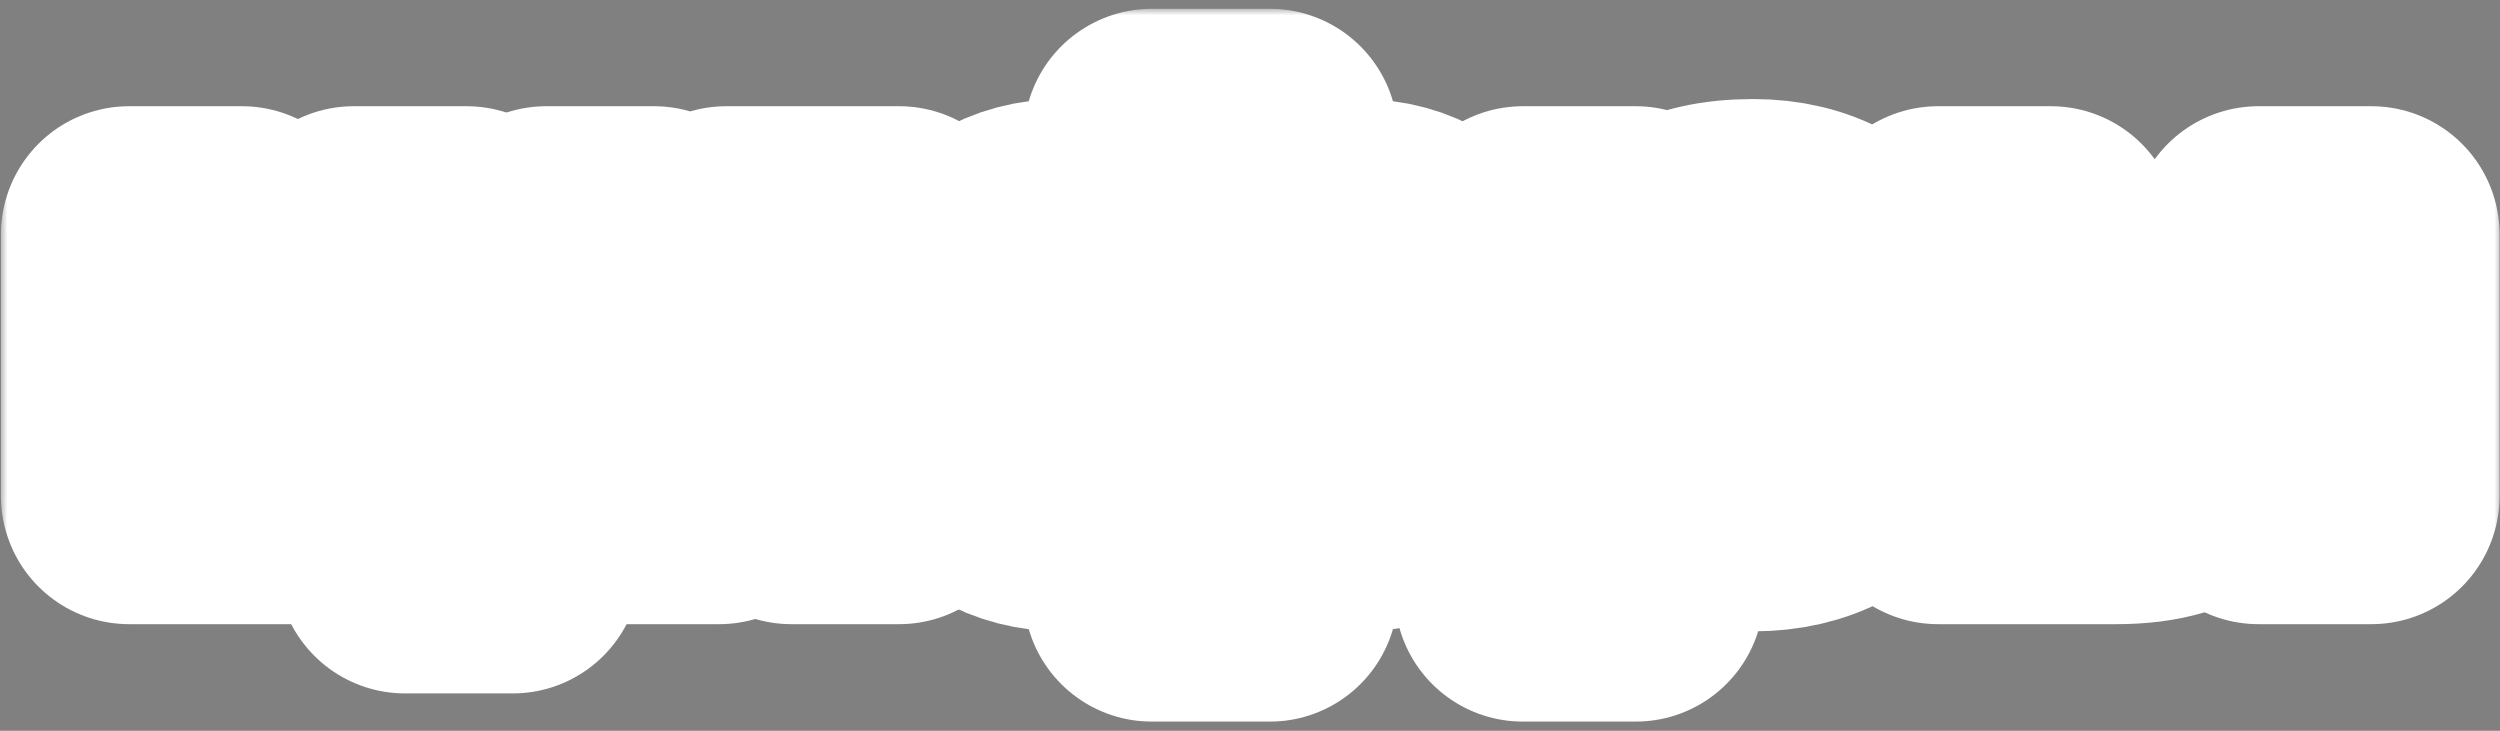 <?xml version="1.0" encoding="UTF-8"?> <svg xmlns="http://www.w3.org/2000/svg" width="195" height="57" viewBox="0 0 195 57" fill="none"><rect x="0" y="0" width="195" height="57" fill="#808080" stroke="none"/><mask id="path-1-outside-1_1053_9" maskUnits="userSpaceOnUse" x="0.073" y="0.686" width="195" height="56" fill="black"><rect fill="white" x="0.073" y="0.686" width="195" height="56"></rect><path d="M39.993 44.086H31.593V38.685H10.073V18.285H18.873V31.485H27.593V18.285H36.393V31.485H39.993V44.086Z"></path><path d="M42.612 38.685V18.285H51.012V25.285C51.012 27.259 50.906 28.886 50.692 30.166C50.506 31.445 50.212 32.685 49.812 33.886H50.612L56.652 18.285H70.132V38.685H61.732V31.686C61.732 29.712 61.826 28.085 62.012 26.805C62.226 25.526 62.532 24.285 62.932 23.085H62.132L56.092 38.685H42.612Z"></path><path d="M89.846 41.086C89.846 40.019 89.94 39.032 90.126 38.126C90.34 37.192 90.62 36.245 90.966 35.285H90.166C89.713 36.432 88.86 37.379 87.606 38.126C86.38 38.872 84.806 39.245 82.886 39.245C81.073 39.245 79.473 38.832 78.086 38.005C76.726 37.152 75.66 35.925 74.886 34.325C74.113 32.699 73.726 30.752 73.726 28.485C73.726 26.219 74.113 24.285 74.886 22.686C75.66 21.059 76.726 19.832 78.086 19.006C79.473 18.152 81.073 17.726 82.886 17.726C84.806 17.726 86.38 18.099 87.606 18.846C88.86 19.592 89.713 20.539 90.166 21.686H90.966C90.62 20.726 90.34 19.792 90.126 18.886C89.94 17.952 89.846 16.952 89.846 15.886V10.685H99.046V15.886C99.046 16.952 98.94 17.952 98.726 18.886C98.54 19.792 98.273 20.726 97.926 21.686H98.726C99.18 20.539 100.02 19.592 101.246 18.846C102.5 18.099 104.086 17.726 106.006 17.726C107.82 17.726 109.406 18.152 110.766 19.006C112.153 19.832 113.233 21.059 114.006 22.686C114.78 24.285 115.166 26.219 115.166 28.485C115.166 30.752 114.78 32.699 114.006 34.325C113.233 35.925 112.153 37.152 110.766 38.005C109.406 38.832 107.82 39.245 106.006 39.245C104.086 39.245 102.5 38.872 101.246 38.126C100.02 37.379 99.18 36.432 98.726 35.285H97.926C98.273 36.245 98.54 37.192 98.726 38.126C98.94 39.032 99.046 40.019 99.046 41.086V46.285H89.846V41.086ZM86.286 32.446C87.46 32.446 88.406 32.086 89.126 31.366C89.873 30.619 90.246 29.659 90.246 28.485C90.246 27.312 89.873 26.366 89.126 25.645C88.406 24.899 87.46 24.526 86.286 24.526C85.113 24.526 84.153 24.899 83.406 25.645C82.686 26.366 82.326 27.312 82.326 28.485C82.326 29.659 82.686 30.619 83.406 31.366C84.153 32.086 85.113 32.446 86.286 32.446ZM102.606 32.446C103.78 32.446 104.726 32.086 105.446 31.366C106.193 30.619 106.566 29.659 106.566 28.485C106.566 27.312 106.193 26.366 105.446 25.645C104.726 24.899 103.78 24.526 102.606 24.526C101.433 24.526 100.473 24.899 99.726 25.645C99.006 26.366 98.646 27.312 98.646 28.485C98.646 29.659 99.006 30.619 99.726 31.366C100.473 32.086 101.433 32.446 102.606 32.446Z"></path><path d="M118.784 46.285V18.285H127.584L126.384 23.485H127.184C127.824 21.539 128.931 20.099 130.504 19.166C132.078 18.206 134.158 17.726 136.744 17.726C138.904 17.726 140.798 18.179 142.424 19.085C144.078 19.965 145.344 21.219 146.224 22.846C147.131 24.472 147.584 26.352 147.584 28.485C147.584 30.619 147.131 32.499 146.224 34.126C145.344 35.752 144.078 37.019 142.424 37.925C140.798 38.806 138.904 39.245 136.744 39.245C134.158 39.245 132.078 38.779 130.504 37.846C128.931 36.886 127.824 35.432 127.184 33.486H126.384C127.184 35.992 127.584 38.459 127.584 40.886V46.285H118.784ZM133.264 32.446C135.051 32.446 136.411 32.072 137.344 31.326C138.304 30.579 138.784 29.632 138.784 28.485C138.784 27.339 138.304 26.392 137.344 25.645C136.411 24.899 135.051 24.526 133.264 24.526C131.504 24.526 130.144 24.899 129.184 25.645C128.251 26.392 127.784 27.339 127.784 28.485C127.784 29.632 128.251 30.579 129.184 31.326C130.144 32.072 131.504 32.446 133.264 32.446Z"></path><path d="M165.087 23.085C168.154 23.085 170.46 23.779 172.007 25.166C173.58 26.526 174.367 28.432 174.367 30.886C174.367 33.339 173.58 35.259 172.007 36.645C170.46 38.005 168.154 38.685 165.087 38.685H151.167V18.285H159.967V23.085H165.087ZM176.167 38.685V18.285H184.967V38.685H176.167ZM163.967 32.486C164.634 32.486 165.127 32.352 165.447 32.086C165.794 31.792 165.967 31.392 165.967 30.886C165.967 30.379 165.794 29.992 165.447 29.726C165.127 29.432 164.634 29.285 163.967 29.285H159.367V32.486H163.967Z"></path></mask><path d="M39.993 44.086H31.593V38.685H10.073V18.285H18.873V31.485H27.593V18.285H36.393V31.485H39.993V44.086Z" fill="black"></path><path d="M42.612 38.685V18.285H51.012V25.285C51.012 27.259 50.906 28.886 50.692 30.166C50.506 31.445 50.212 32.685 49.812 33.886H50.612L56.652 18.285H70.132V38.685H61.732V31.686C61.732 29.712 61.826 28.085 62.012 26.805C62.226 25.526 62.532 24.285 62.932 23.085H62.132L56.092 38.685H42.612Z" fill="black"></path><path d="M89.846 41.086C89.846 40.019 89.94 39.032 90.126 38.126C90.34 37.192 90.62 36.245 90.966 35.285H90.166C89.713 36.432 88.86 37.379 87.606 38.126C86.38 38.872 84.806 39.245 82.886 39.245C81.073 39.245 79.473 38.832 78.086 38.005C76.726 37.152 75.66 35.925 74.886 34.325C74.113 32.699 73.726 30.752 73.726 28.485C73.726 26.219 74.113 24.285 74.886 22.686C75.66 21.059 76.726 19.832 78.086 19.006C79.473 18.152 81.073 17.726 82.886 17.726C84.806 17.726 86.38 18.099 87.606 18.846C88.86 19.592 89.713 20.539 90.166 21.686H90.966C90.62 20.726 90.34 19.792 90.126 18.886C89.94 17.952 89.846 16.952 89.846 15.886V10.685H99.046V15.886C99.046 16.952 98.94 17.952 98.726 18.886C98.54 19.792 98.273 20.726 97.926 21.686H98.726C99.18 20.539 100.02 19.592 101.246 18.846C102.5 18.099 104.086 17.726 106.006 17.726C107.82 17.726 109.406 18.152 110.766 19.006C112.153 19.832 113.233 21.059 114.006 22.686C114.78 24.285 115.166 26.219 115.166 28.485C115.166 30.752 114.78 32.699 114.006 34.325C113.233 35.925 112.153 37.152 110.766 38.005C109.406 38.832 107.82 39.245 106.006 39.245C104.086 39.245 102.5 38.872 101.246 38.126C100.02 37.379 99.18 36.432 98.726 35.285H97.926C98.273 36.245 98.54 37.192 98.726 38.126C98.94 39.032 99.046 40.019 99.046 41.086V46.285H89.846V41.086ZM86.286 32.446C87.46 32.446 88.406 32.086 89.126 31.366C89.873 30.619 90.246 29.659 90.246 28.485C90.246 27.312 89.873 26.366 89.126 25.645C88.406 24.899 87.46 24.526 86.286 24.526C85.113 24.526 84.153 24.899 83.406 25.645C82.686 26.366 82.326 27.312 82.326 28.485C82.326 29.659 82.686 30.619 83.406 31.366C84.153 32.086 85.113 32.446 86.286 32.446ZM102.606 32.446C103.78 32.446 104.726 32.086 105.446 31.366C106.193 30.619 106.566 29.659 106.566 28.485C106.566 27.312 106.193 26.366 105.446 25.645C104.726 24.899 103.78 24.526 102.606 24.526C101.433 24.526 100.473 24.899 99.726 25.645C99.006 26.366 98.646 27.312 98.646 28.485C98.646 29.659 99.006 30.619 99.726 31.366C100.473 32.086 101.433 32.446 102.606 32.446Z" fill="black"></path><path d="M118.784 46.285V18.285H127.584L126.384 23.485H127.184C127.824 21.539 128.931 20.099 130.504 19.166C132.078 18.206 134.158 17.726 136.744 17.726C138.904 17.726 140.798 18.179 142.424 19.085C144.078 19.965 145.344 21.219 146.224 22.846C147.131 24.472 147.584 26.352 147.584 28.485C147.584 30.619 147.131 32.499 146.224 34.126C145.344 35.752 144.078 37.019 142.424 37.925C140.798 38.806 138.904 39.245 136.744 39.245C134.158 39.245 132.078 38.779 130.504 37.846C128.931 36.886 127.824 35.432 127.184 33.486H126.384C127.184 35.992 127.584 38.459 127.584 40.886V46.285H118.784ZM133.264 32.446C135.051 32.446 136.411 32.072 137.344 31.326C138.304 30.579 138.784 29.632 138.784 28.485C138.784 27.339 138.304 26.392 137.344 25.645C136.411 24.899 135.051 24.526 133.264 24.526C131.504 24.526 130.144 24.899 129.184 25.645C128.251 26.392 127.784 27.339 127.784 28.485C127.784 29.632 128.251 30.579 129.184 31.326C130.144 32.072 131.504 32.446 133.264 32.446Z" fill="black"></path><path d="M165.087 23.085C168.154 23.085 170.46 23.779 172.007 25.166C173.58 26.526 174.367 28.432 174.367 30.886C174.367 33.339 173.58 35.259 172.007 36.645C170.46 38.005 168.154 38.685 165.087 38.685H151.167V18.285H159.967V23.085H165.087ZM176.167 38.685V18.285H184.967V38.685H176.167ZM163.967 32.486C164.634 32.486 165.127 32.352 165.447 32.086C165.794 31.792 165.967 31.392 165.967 30.886C165.967 30.379 165.794 29.992 165.447 29.726C165.127 29.432 164.634 29.285 163.967 29.285H159.367V32.486H163.967Z" fill="black"></path><path d="M39.993 44.086H31.593V38.685H10.073V18.285H18.873V31.485H27.593V18.285H36.393V31.485H39.993V44.086Z" stroke="white" stroke-width="20" stroke-linejoin="round" mask="url(#path-1-outside-1_1053_9)"></path><path d="M42.612 38.685V18.285H51.012V25.285C51.012 27.259 50.906 28.886 50.692 30.166C50.506 31.445 50.212 32.685 49.812 33.886H50.612L56.652 18.285H70.132V38.685H61.732V31.686C61.732 29.712 61.826 28.085 62.012 26.805C62.226 25.526 62.532 24.285 62.932 23.085H62.132L56.092 38.685H42.612Z" stroke="white" stroke-width="20" stroke-linejoin="round" mask="url(#path-1-outside-1_1053_9)"></path><path d="M89.846 41.086C89.846 40.019 89.94 39.032 90.126 38.126C90.34 37.192 90.62 36.245 90.966 35.285H90.166C89.713 36.432 88.86 37.379 87.606 38.126C86.38 38.872 84.806 39.245 82.886 39.245C81.073 39.245 79.473 38.832 78.086 38.005C76.726 37.152 75.66 35.925 74.886 34.325C74.113 32.699 73.726 30.752 73.726 28.485C73.726 26.219 74.113 24.285 74.886 22.686C75.66 21.059 76.726 19.832 78.086 19.006C79.473 18.152 81.073 17.726 82.886 17.726C84.806 17.726 86.38 18.099 87.606 18.846C88.86 19.592 89.713 20.539 90.166 21.686H90.966C90.62 20.726 90.34 19.792 90.126 18.886C89.94 17.952 89.846 16.952 89.846 15.886V10.685H99.046V15.886C99.046 16.952 98.94 17.952 98.726 18.886C98.54 19.792 98.273 20.726 97.926 21.686H98.726C99.18 20.539 100.02 19.592 101.246 18.846C102.5 18.099 104.086 17.726 106.006 17.726C107.82 17.726 109.406 18.152 110.766 19.006C112.153 19.832 113.233 21.059 114.006 22.686C114.78 24.285 115.166 26.219 115.166 28.485C115.166 30.752 114.78 32.699 114.006 34.325C113.233 35.925 112.153 37.152 110.766 38.005C109.406 38.832 107.82 39.245 106.006 39.245C104.086 39.245 102.5 38.872 101.246 38.126C100.02 37.379 99.18 36.432 98.726 35.285H97.926C98.273 36.245 98.54 37.192 98.726 38.126C98.94 39.032 99.046 40.019 99.046 41.086V46.285H89.846V41.086ZM86.286 32.446C87.46 32.446 88.406 32.086 89.126 31.366C89.873 30.619 90.246 29.659 90.246 28.485C90.246 27.312 89.873 26.366 89.126 25.645C88.406 24.899 87.46 24.526 86.286 24.526C85.113 24.526 84.153 24.899 83.406 25.645C82.686 26.366 82.326 27.312 82.326 28.485C82.326 29.659 82.686 30.619 83.406 31.366C84.153 32.086 85.113 32.446 86.286 32.446ZM102.606 32.446C103.78 32.446 104.726 32.086 105.446 31.366C106.193 30.619 106.566 29.659 106.566 28.485C106.566 27.312 106.193 26.366 105.446 25.645C104.726 24.899 103.78 24.526 102.606 24.526C101.433 24.526 100.473 24.899 99.726 25.645C99.006 26.366 98.646 27.312 98.646 28.485C98.646 29.659 99.006 30.619 99.726 31.366C100.473 32.086 101.433 32.446 102.606 32.446Z" stroke="white" stroke-width="20" stroke-linejoin="round" mask="url(#path-1-outside-1_1053_9)"></path><path d="M118.784 46.285V18.285H127.584L126.384 23.485H127.184C127.824 21.539 128.931 20.099 130.504 19.166C132.078 18.206 134.158 17.726 136.744 17.726C138.904 17.726 140.798 18.179 142.424 19.085C144.078 19.965 145.344 21.219 146.224 22.846C147.131 24.472 147.584 26.352 147.584 28.485C147.584 30.619 147.131 32.499 146.224 34.126C145.344 35.752 144.078 37.019 142.424 37.925C140.798 38.806 138.904 39.245 136.744 39.245C134.158 39.245 132.078 38.779 130.504 37.846C128.931 36.886 127.824 35.432 127.184 33.486H126.384C127.184 35.992 127.584 38.459 127.584 40.886V46.285H118.784ZM133.264 32.446C135.051 32.446 136.411 32.072 137.344 31.326C138.304 30.579 138.784 29.632 138.784 28.485C138.784 27.339 138.304 26.392 137.344 25.645C136.411 24.899 135.051 24.526 133.264 24.526C131.504 24.526 130.144 24.899 129.184 25.645C128.251 26.392 127.784 27.339 127.784 28.485C127.784 29.632 128.251 30.579 129.184 31.326C130.144 32.072 131.504 32.446 133.264 32.446Z" stroke="white" stroke-width="20" stroke-linejoin="round" mask="url(#path-1-outside-1_1053_9)"></path><path d="M165.087 23.085C168.154 23.085 170.46 23.779 172.007 25.166C173.58 26.526 174.367 28.432 174.367 30.886C174.367 33.339 173.58 35.259 172.007 36.645C170.46 38.005 168.154 38.685 165.087 38.685H151.167V18.285H159.967V23.085H165.087ZM176.167 38.685V18.285H184.967V38.685H176.167ZM163.967 32.486C164.634 32.486 165.127 32.352 165.447 32.086C165.794 31.792 165.967 31.392 165.967 30.886C165.967 30.379 165.794 29.992 165.447 29.726C165.127 29.432 164.634 29.285 163.967 29.285H159.367V32.486H163.967Z" stroke="white" stroke-width="20" stroke-linejoin="round" mask="url(#path-1-outside-1_1053_9)"></path><path d="M7 13H83L93 5L104.5 13H190V42.5H138L131 52H116L113.5 47H7V13Z" fill="white"></path></svg> 